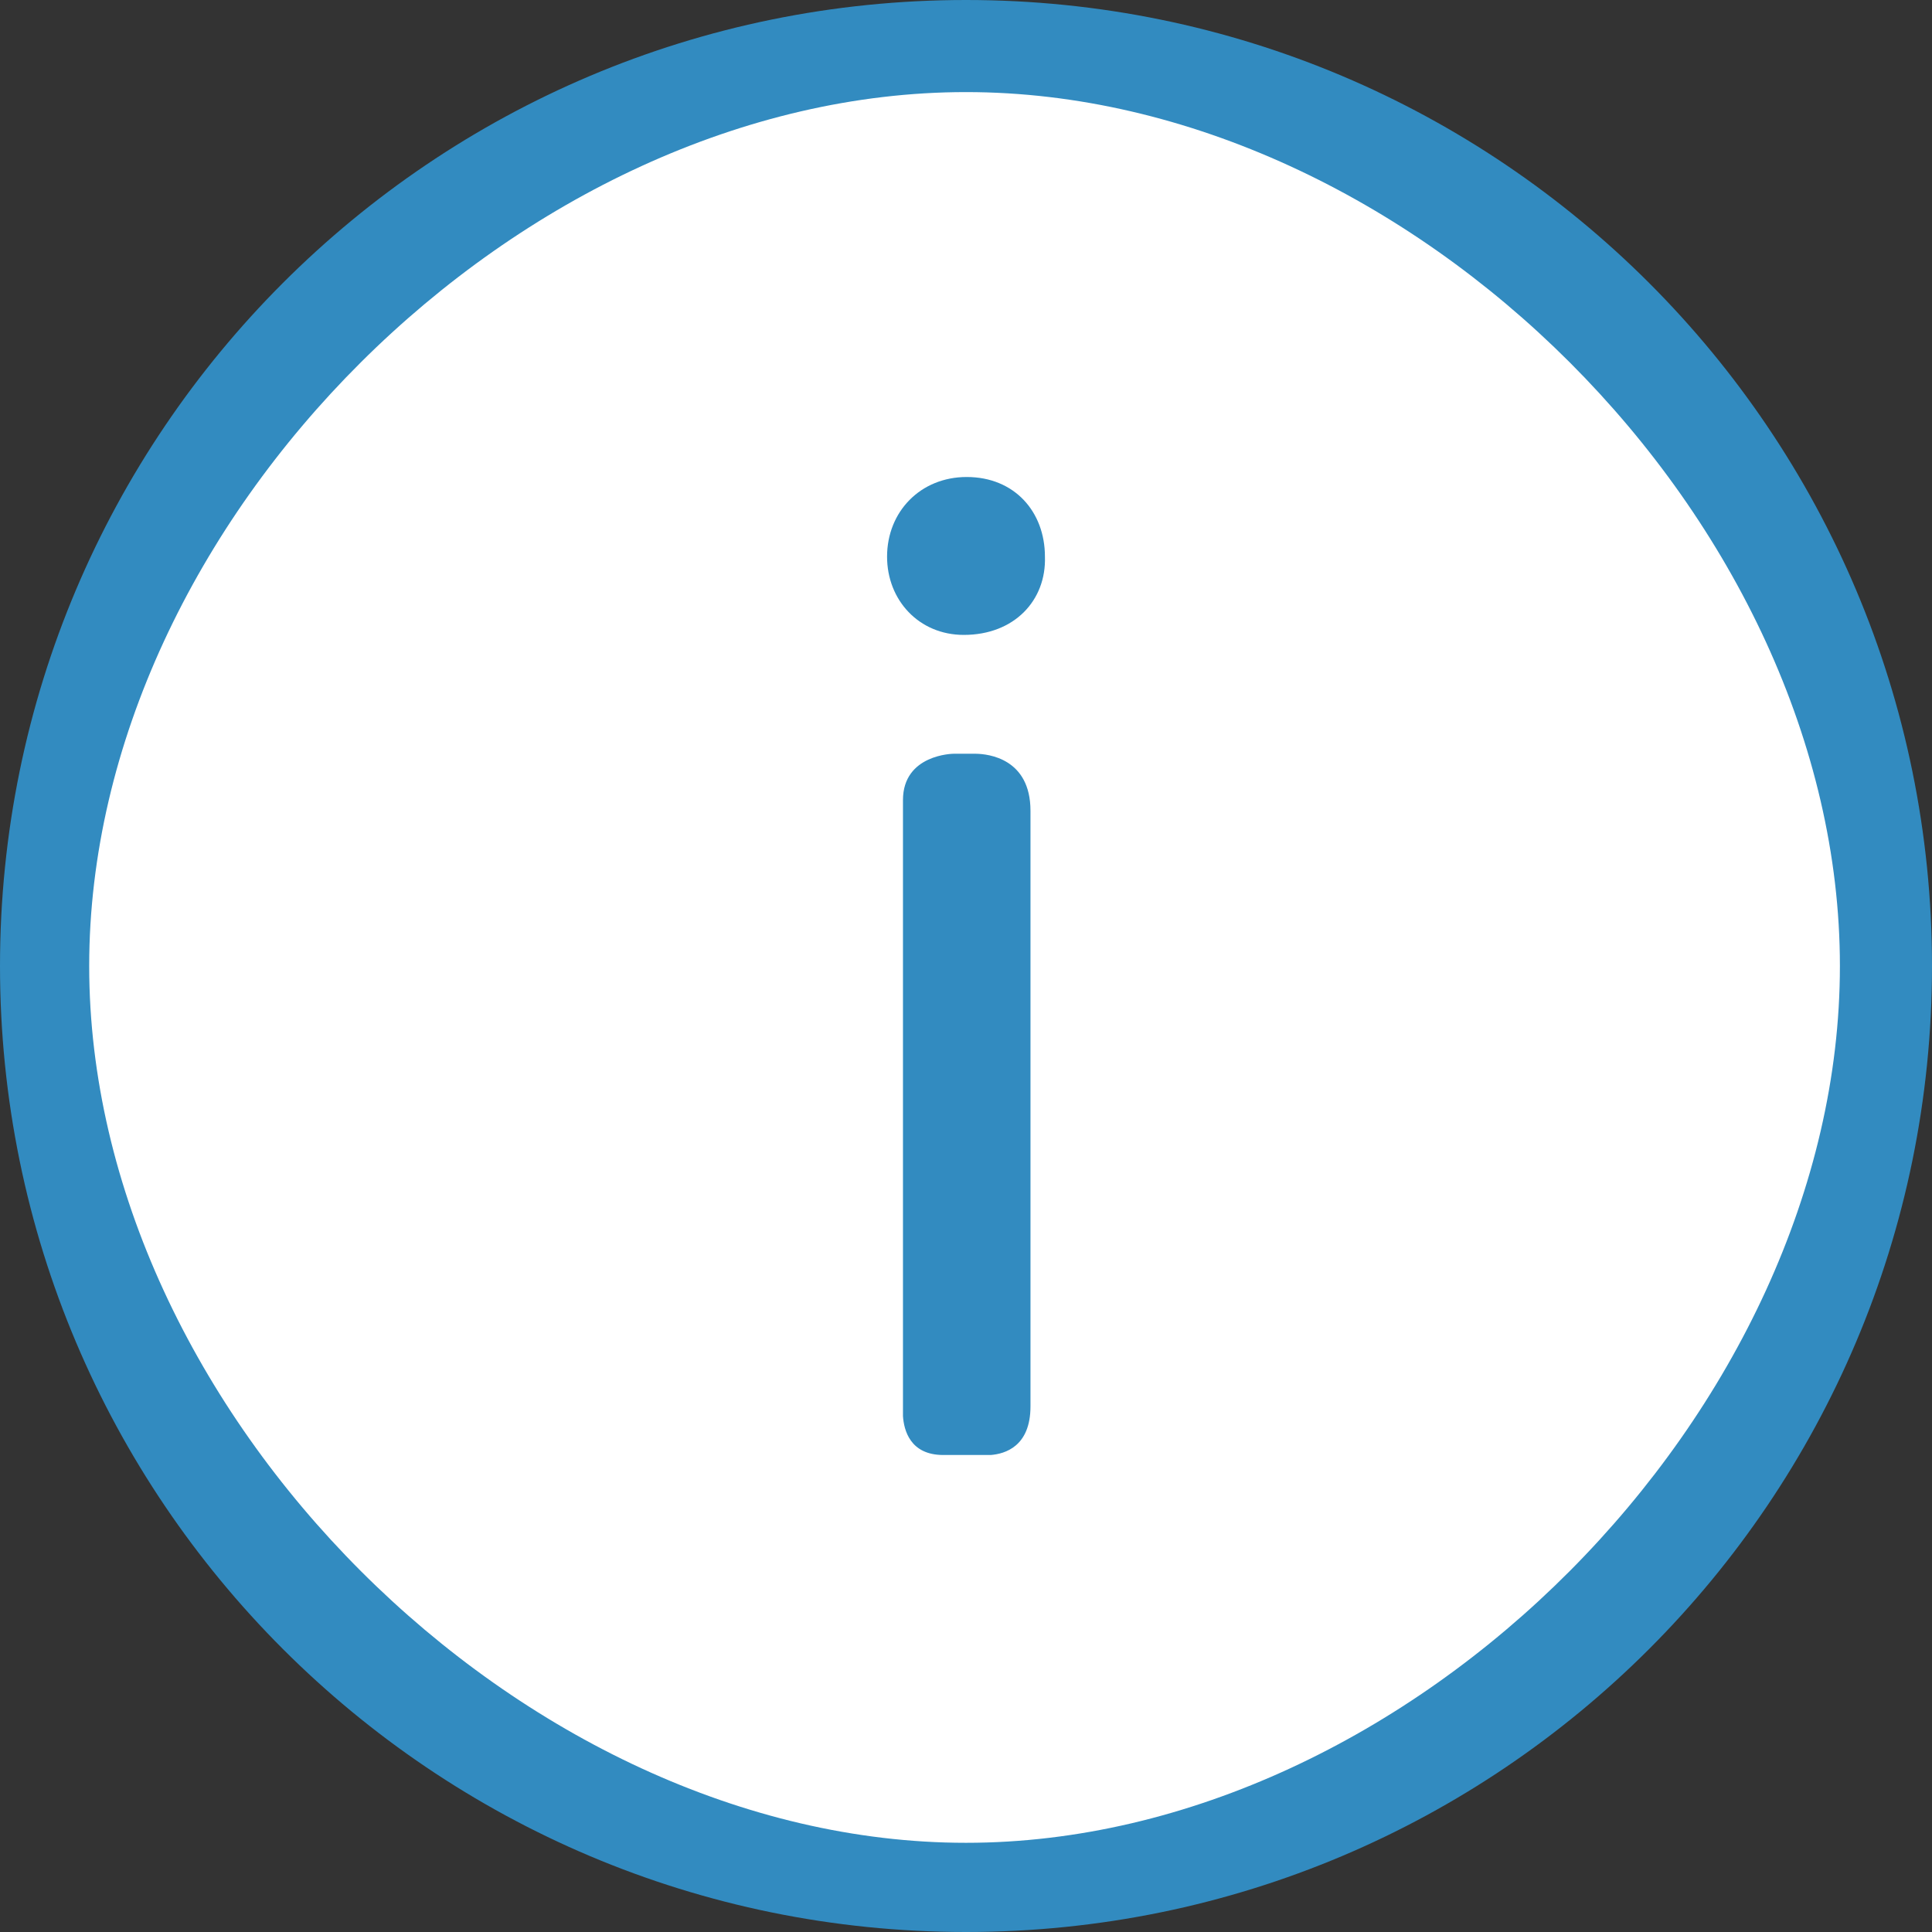 <?xml version="1.0" encoding="UTF-8" standalone="no"?>
<svg
   xmlns:dc="http://purl.org/dc/elements/1.1/"
   xmlns:cc="http://creativecommons.org/ns#"
   xmlns:rdf="http://www.w3.org/1999/02/22-rdf-syntax-ns#"
   xmlns:svg="http://www.w3.org/2000/svg"
   xmlns="http://www.w3.org/2000/svg"
   xmlns:sodipodi="http://sodipodi.sourceforge.net/DTD/sodipodi-0.dtd"
   xmlns:inkscape="http://www.inkscape.org/namespaces/inkscape"
   enable-background="new 0 0 48 48"
   height="48px"
   id="Layer_1"
   version="1.1"
   viewBox="0 0 48 48"
   width="48px"
   xml:space="preserve"
   inkscape:version="0.48.4 r9939"
   sodipodi:docname="info.svg"><rect x="0" y="0" width="48" height="48" fill="#333333" stroke="none"/><defs
     id="defs15" /><sodipodi:namedview
     pagecolor="#ffffff"
     bordercolor="#666666"
     borderopacity="1"
     objecttolerance="10"
     gridtolerance="10"
     guidetolerance="10"
     inkscape:pageopacity="0"
     inkscape:pageshadow="2"
     inkscape:window-width="1855"
     inkscape:window-height="1056"
     id="namedview13"
     showgrid="false"
     inkscape:zoom="13.906433"
     inkscape:cx="26.992731"
     inkscape:cy="25.40233"
     inkscape:window-x="65"
     inkscape:window-y="24"
     inkscape:window-maximized="1"
     inkscape:current-layer="Layer_1" /><g
     id="g3766"><path
       transform="matrix(0.961,0,0,0.909,1.164,2.222)"
       d="m 47.695,23.949 a 23.847,25.703 0 1 1 -47.695,0 23.847,25.703 0 1 1 47.695,0 z"
       sodipodi:ry="25.703161"
       sodipodi:rx="23.847458"
       sodipodi:cy="23.949152"
       sodipodi:cx="23.847458"
       id="path3762"
       style="fill:#ffffff;fill-opacity:1;stroke:none"
       sodipodi:type="arc" /><g
       style="fill:#328bc0;fill-opacity:1"
       id="g3"><g
         style="fill:#328bc0;fill-opacity:1"
         id="g5"><path
           style="fill:#328bc0;fill-opacity:1"
           id="path7"
           d="M23.945,15.774c1.26,0,2.053-0.864,2.016-1.944c0-1.115-0.756-1.979-1.943-1.979c-1.151,0-1.979,0.863-1.979,1.979    C22.039,14.91,22.83,15.774,23.945,15.774z" /><path
           style="fill:#328bc0;fill-opacity:1"
           id="path9"
           d="M25.602,34.941V20.145c0-1.303-1.053-1.413-1.351-1.418h-0.566c0,0-1.251,0.012-1.251,1.152v15.303    c0.023,0.346,0.175,0.967,1.001,0.967h1.181C24.967,36.121,25.602,35.938,25.602,34.941z" /></g><path
         style="fill:#328bc0;fill-opacity:1"
         id="path11"
         d="M 24,0 C 10.746,0 0,10.744 0,24 0,37.254 10.745,48 24,48 37.256,48 48,37.254 48,24 48,10.744 37.256,0 24,0 z m 0,45.784 C 12.955,45.784 2.216,35.045 2.216,24 2.216,12.953 12.955,2.288 24,2.288 35.047,2.288 45.712,12.954 45.712,24 45.712,35.045 35.047,45.784 24,45.784 z"
         inkscape:connector-curvature="0"
         sodipodi:nodetypes="ssssssssss" /></g></g></svg>